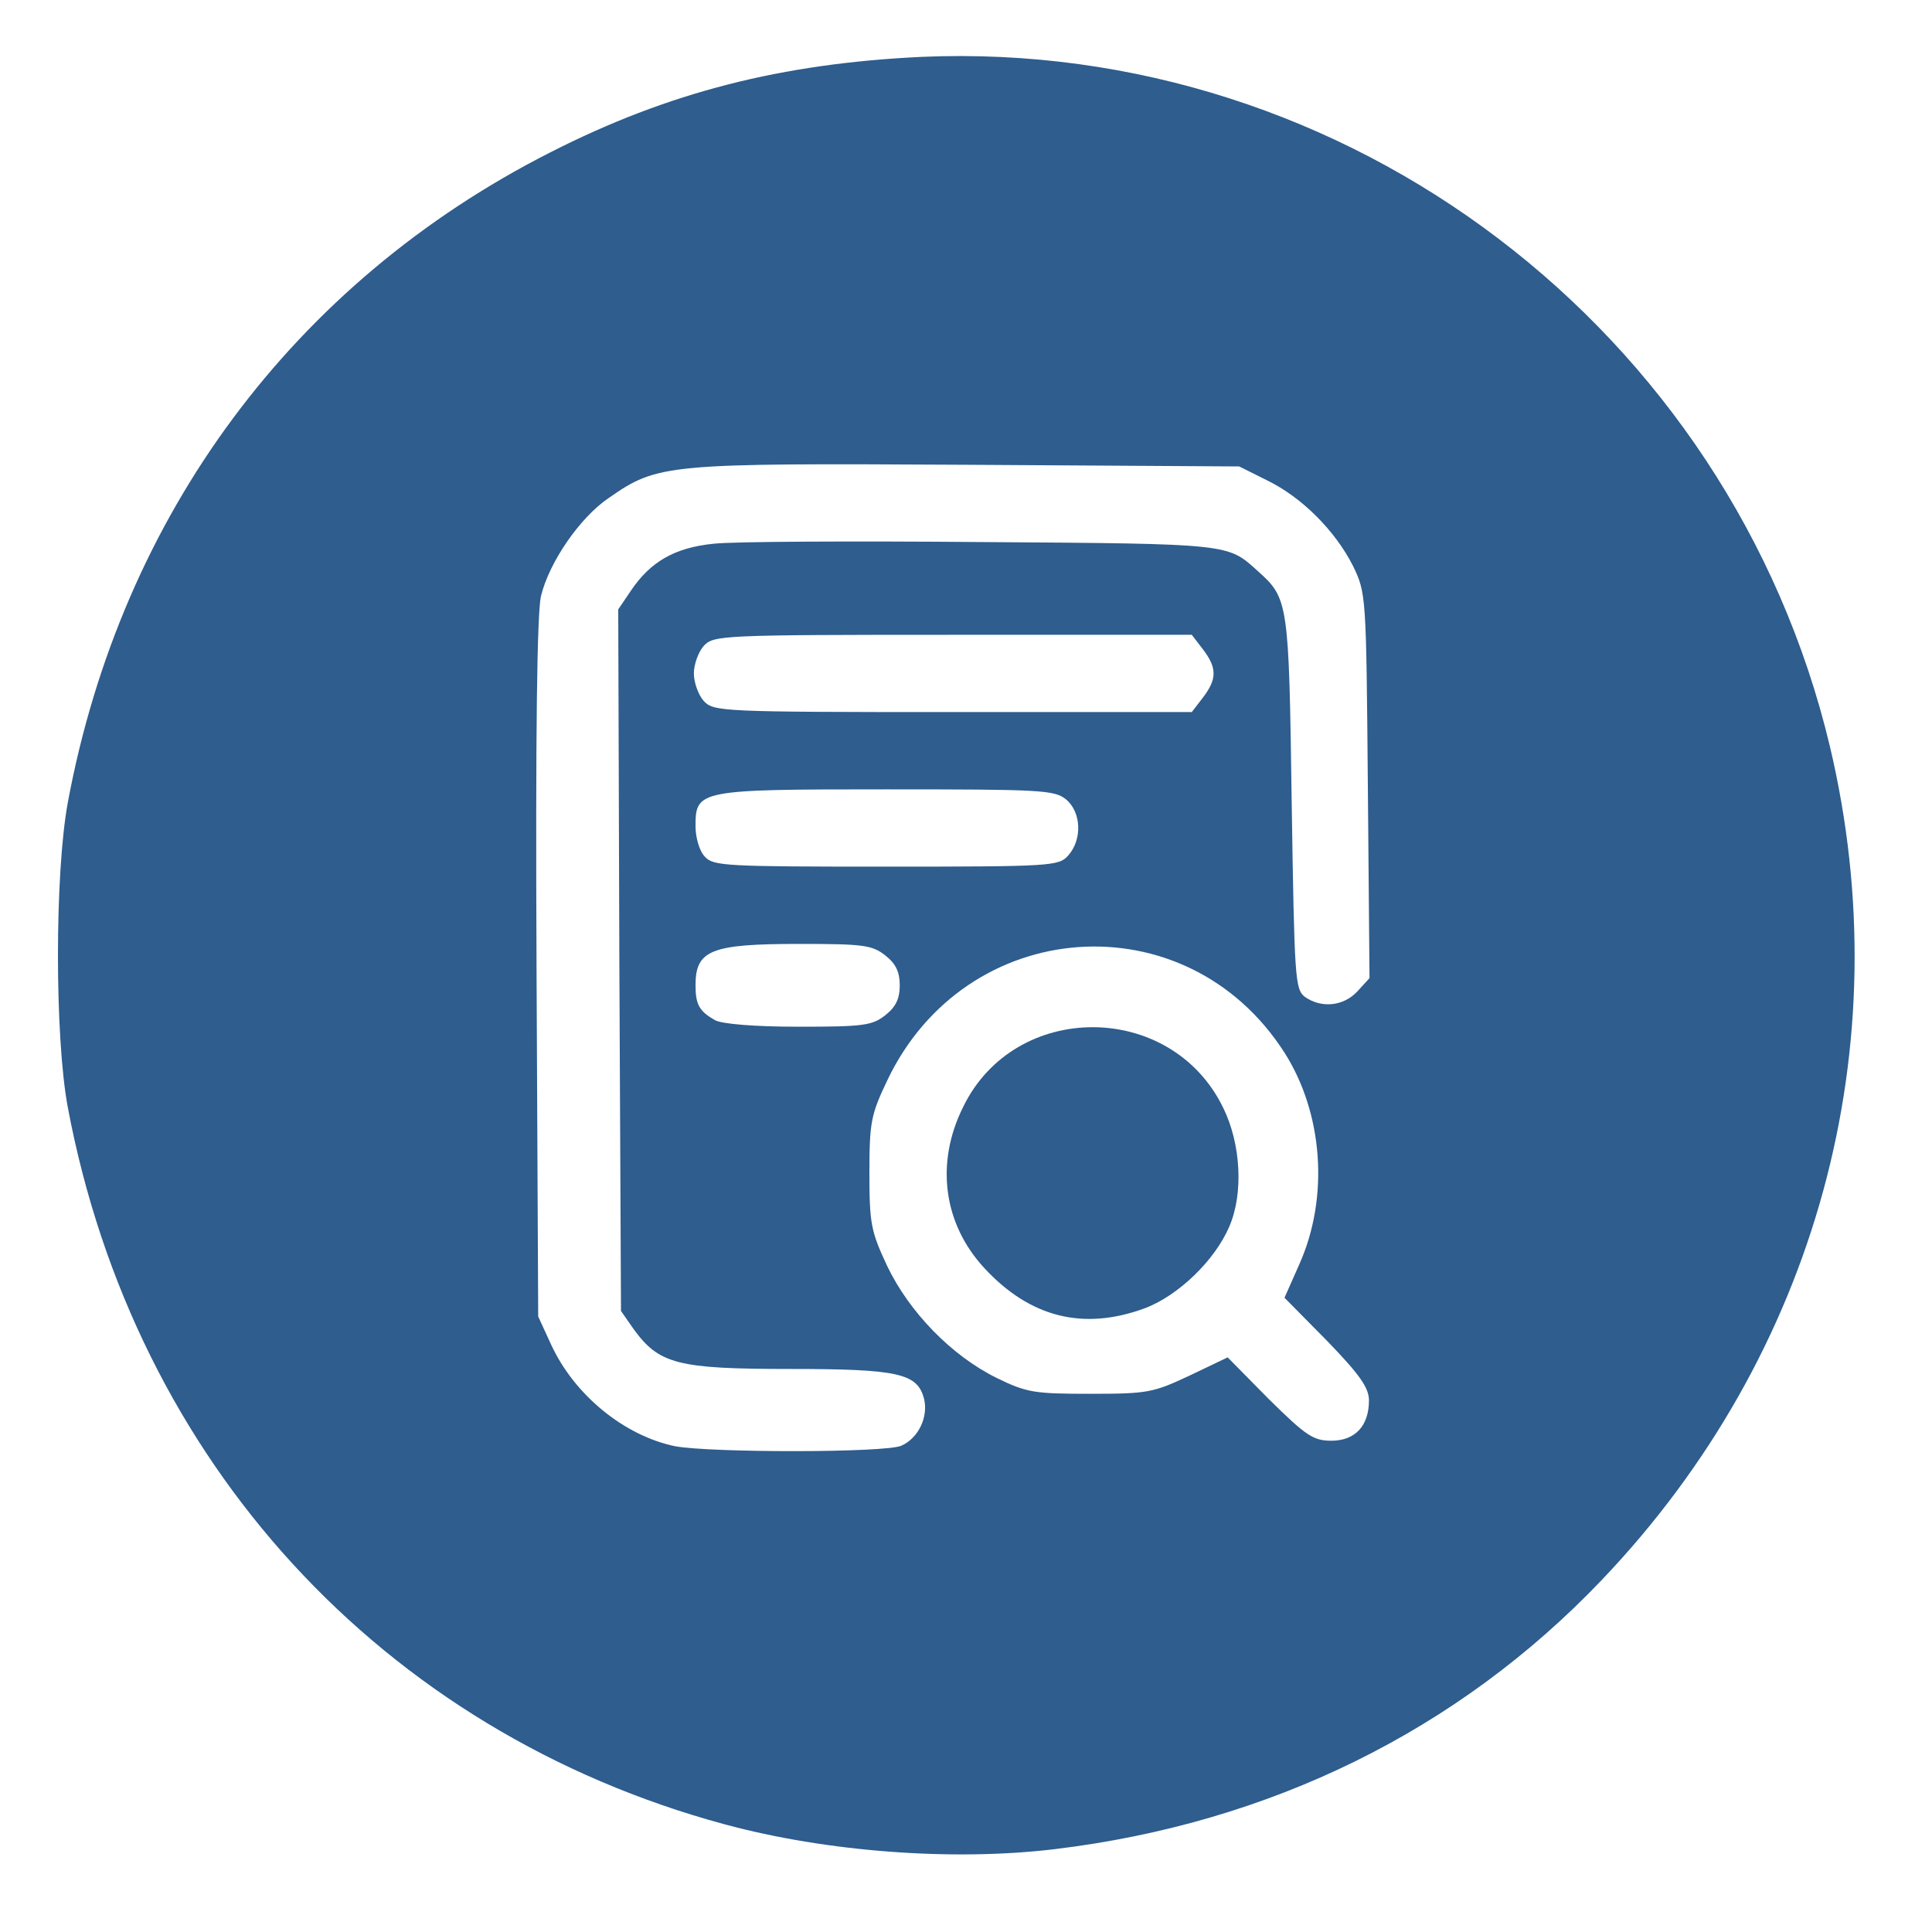 <svg class="img-fluid" id="outputsvg" xmlns="http://www.w3.org/2000/svg" style="transform: none; transform-origin: 50% 50% 0px; cursor: move; max-height: none; transition: none;" width="350" height="350" viewBox="0 0 3500 3500"><rect x="0" y="0" width="3500" height="3500" fill="#333333" stroke="none"/><g id="l69QKNyixyvQVPrN2WSjUgt" fill="rgb(46,93,142)" style="transform: none;"><g><path id="p53kffObU" d="M1478 3375 c-560 -77 -1051 -449 -1270 -964 -105 -245 -132 -389 -132 -681 0 -291 30 -446 130 -680 213 -497 664 -852 1214 -956 111 -21 386 -29 505 -15 473 56 871 282 1145 652 228 307 331 657 317 1072 -9 285 -73 518 -203 749 -202 359 -526 628 -912 757 -225 75 -537 101 -794 66z m125 -786 c45 -24 47 -43 7 -64 -23 -12 -67 -15 -210 -15 -203 0 -236 -9 -282 -72 l-23 -33 -3 -666 -2 -665 23 -34 c35 -52 79 -78 150 -85 34 -4 267 -5 517 -3 482 3 474 2 528 52 56 50 57 55 62 416 3 184 9 341 13 348 12 17 31 15 51 -7 16 -17 17 -48 14 -337 -3 -315 -3 -320 -27 -369 -32 -63 -92 -124 -156 -155 l-50 -25 -463 -3 c-512 -3 -531 -1 -619 60 -52 35 -108 116 -123 178 -7 31 -10 234 -8 645 l3 600 23 50 c42 92 133 166 225 185 66 13 325 12 350 -1z m825 -21 c23 -23 12 -44 -58 -113 -61 -61 -70 -74 -70 -106 0 -20 11 -61 24 -90 35 -77 41 -134 22 -208 -29 -115 -116 -219 -225 -270 -47 -22 -70 -26 -141 -26 -76 0 -93 4 -151 32 -131 65 -223 205 -223 338 0 58 5 82 31 138 40 84 117 163 198 202 51 25 72 30 140 30 70 0 89 -4 149 -32 104 -50 118 -47 206 42 41 41 77 75 80 75 3 0 11 -5 18 -12z m-853 -760 l28 -22 -27 -23 c-24 -21 -37 -23 -126 -23 -97 0 -144 11 -154 35 -14 36 35 54 150 55 89 0 105 -3 129 -22z m331 -289 c19 -21 18 -21 -5 -40 -22 -18 -43 -19 -296 -19 -253 0 -274 1 -296 19 -23 19 -24 19 -5 40 19 20 28 21 301 21 273 0 282 -1 301 -21z m239 -279 c17 -19 17 -21 0 -40 -18 -19 -31 -20 -420 -20 -389 0 -402 1 -420 20 -17 19 -17 21 0 40 18 19 31 20 420 20 389 0 402 -1 420 -20z"></path><path id="p12Ykwgmeu" d="M1880 2411 c-76 -23 -157 -98 -181 -167 -8 -21 -14 -77 -14 -124 0 -73 4 -93 29 -144 20 -40 42 -68 73 -90 63 -44 97 -54 190 -55 135 -1 220 45 270 147 25 50 28 68 28 147 -1 105 -15 143 -75 209 -55 60 -125 86 -223 85 -40 0 -83 -4 -97 -8z"></path></g></g><g id="l1svP0NhJb7xFWoYS6CVtB0" fill="rgb(255,255,255)" style="transform: none;"><g><path id="p4T9eVpNF" d="M0 1750 l0 -1750 1750 0 1750 0 0 1750 0 1750 -1750 0 -1750 0 0 -1750z m1910 1600 c391 -47 732 -215 992 -488 389 -408 542 -966 413 -1510 -180 -755 -874 -1282 -1645 -1249 -254 12 -459 64 -673 173 -465 236 -777 657 -874 1177 -24 129 -24 427 0 554 121 641 569 1130 1190 1298 185 50 413 67 597 45z"></path><path id="p87TTcKAW" d="M1223 2620 c-92 -19 -183 -93 -225 -185 l-23 -50 -3 -630 c-2 -433 1 -644 8 -675 15 -62 71 -143 123 -178 89 -62 104 -63 649 -60 l493 3 50 25 c64 31 124 92 156 155 24 50 24 52 27 399 l3 348 -22 24 c-25 27 -65 31 -95 10 -18 -14 -19 -32 -24 -353 -5 -364 -6 -369 -62 -419 -54 -49 -48 -49 -498 -52 -234 -2 -453 -1 -487 3 -71 7 -115 33 -150 85 l-23 34 2 635 3 636 23 33 c46 63 79 72 282 72 198 0 232 8 244 54 8 33 -10 71 -41 85 -28 13 -345 13 -410 1z"></path><path id="pH3yHAWUS" d="M2299 2535 l-75 -76 -69 33 c-66 31 -76 33 -180 33 -101 0 -115 -2 -170 -29 -81 -40 -158 -119 -198 -203 -29 -62 -32 -76 -32 -168 0 -92 3 -106 32 -167 142 -300 542 -329 720 -51 70 110 81 262 27 383 l-27 61 77 78 c59 61 76 85 76 108 0 46 -25 73 -68 73 -33 0 -46 -9 -113 -75z m-225 -165 c61 -23 127 -87 153 -148 26 -60 21 -150 -11 -215 -94 -194 -377 -195 -471 -2 -51 102 -36 212 38 292 83 90 180 114 291 73z"></path><path id="p13rRAJtDi" d="M1295 1848 c-28 -16 -35 -28 -35 -63 0 -64 28 -75 188 -75 116 0 132 2 156 21 19 15 26 30 26 54 0 24 -7 39 -26 54 -24 19 -40 21 -158 21 -79 0 -139 -5 -151 -12z"></path><path id="p18fsVZ1rl" d="M1277 1552 c-10 -10 -17 -35 -17 -55 0 -66 5 -67 346 -67 278 0 304 1 325 18 28 23 30 73 4 102 -17 19 -30 20 -330 20 -289 0 -313 -1 -328 -18z"></path><path id="pYVnSjuvf" d="M1275 1270 c-10 -11 -18 -34 -18 -50 0 -16 8 -39 18 -50 18 -19 30 -20 451 -20 l433 0 20 26 c26 34 26 54 0 88 l-20 26 -433 0 c-421 0 -433 -1 -451 -20z"></path></g></g></svg>